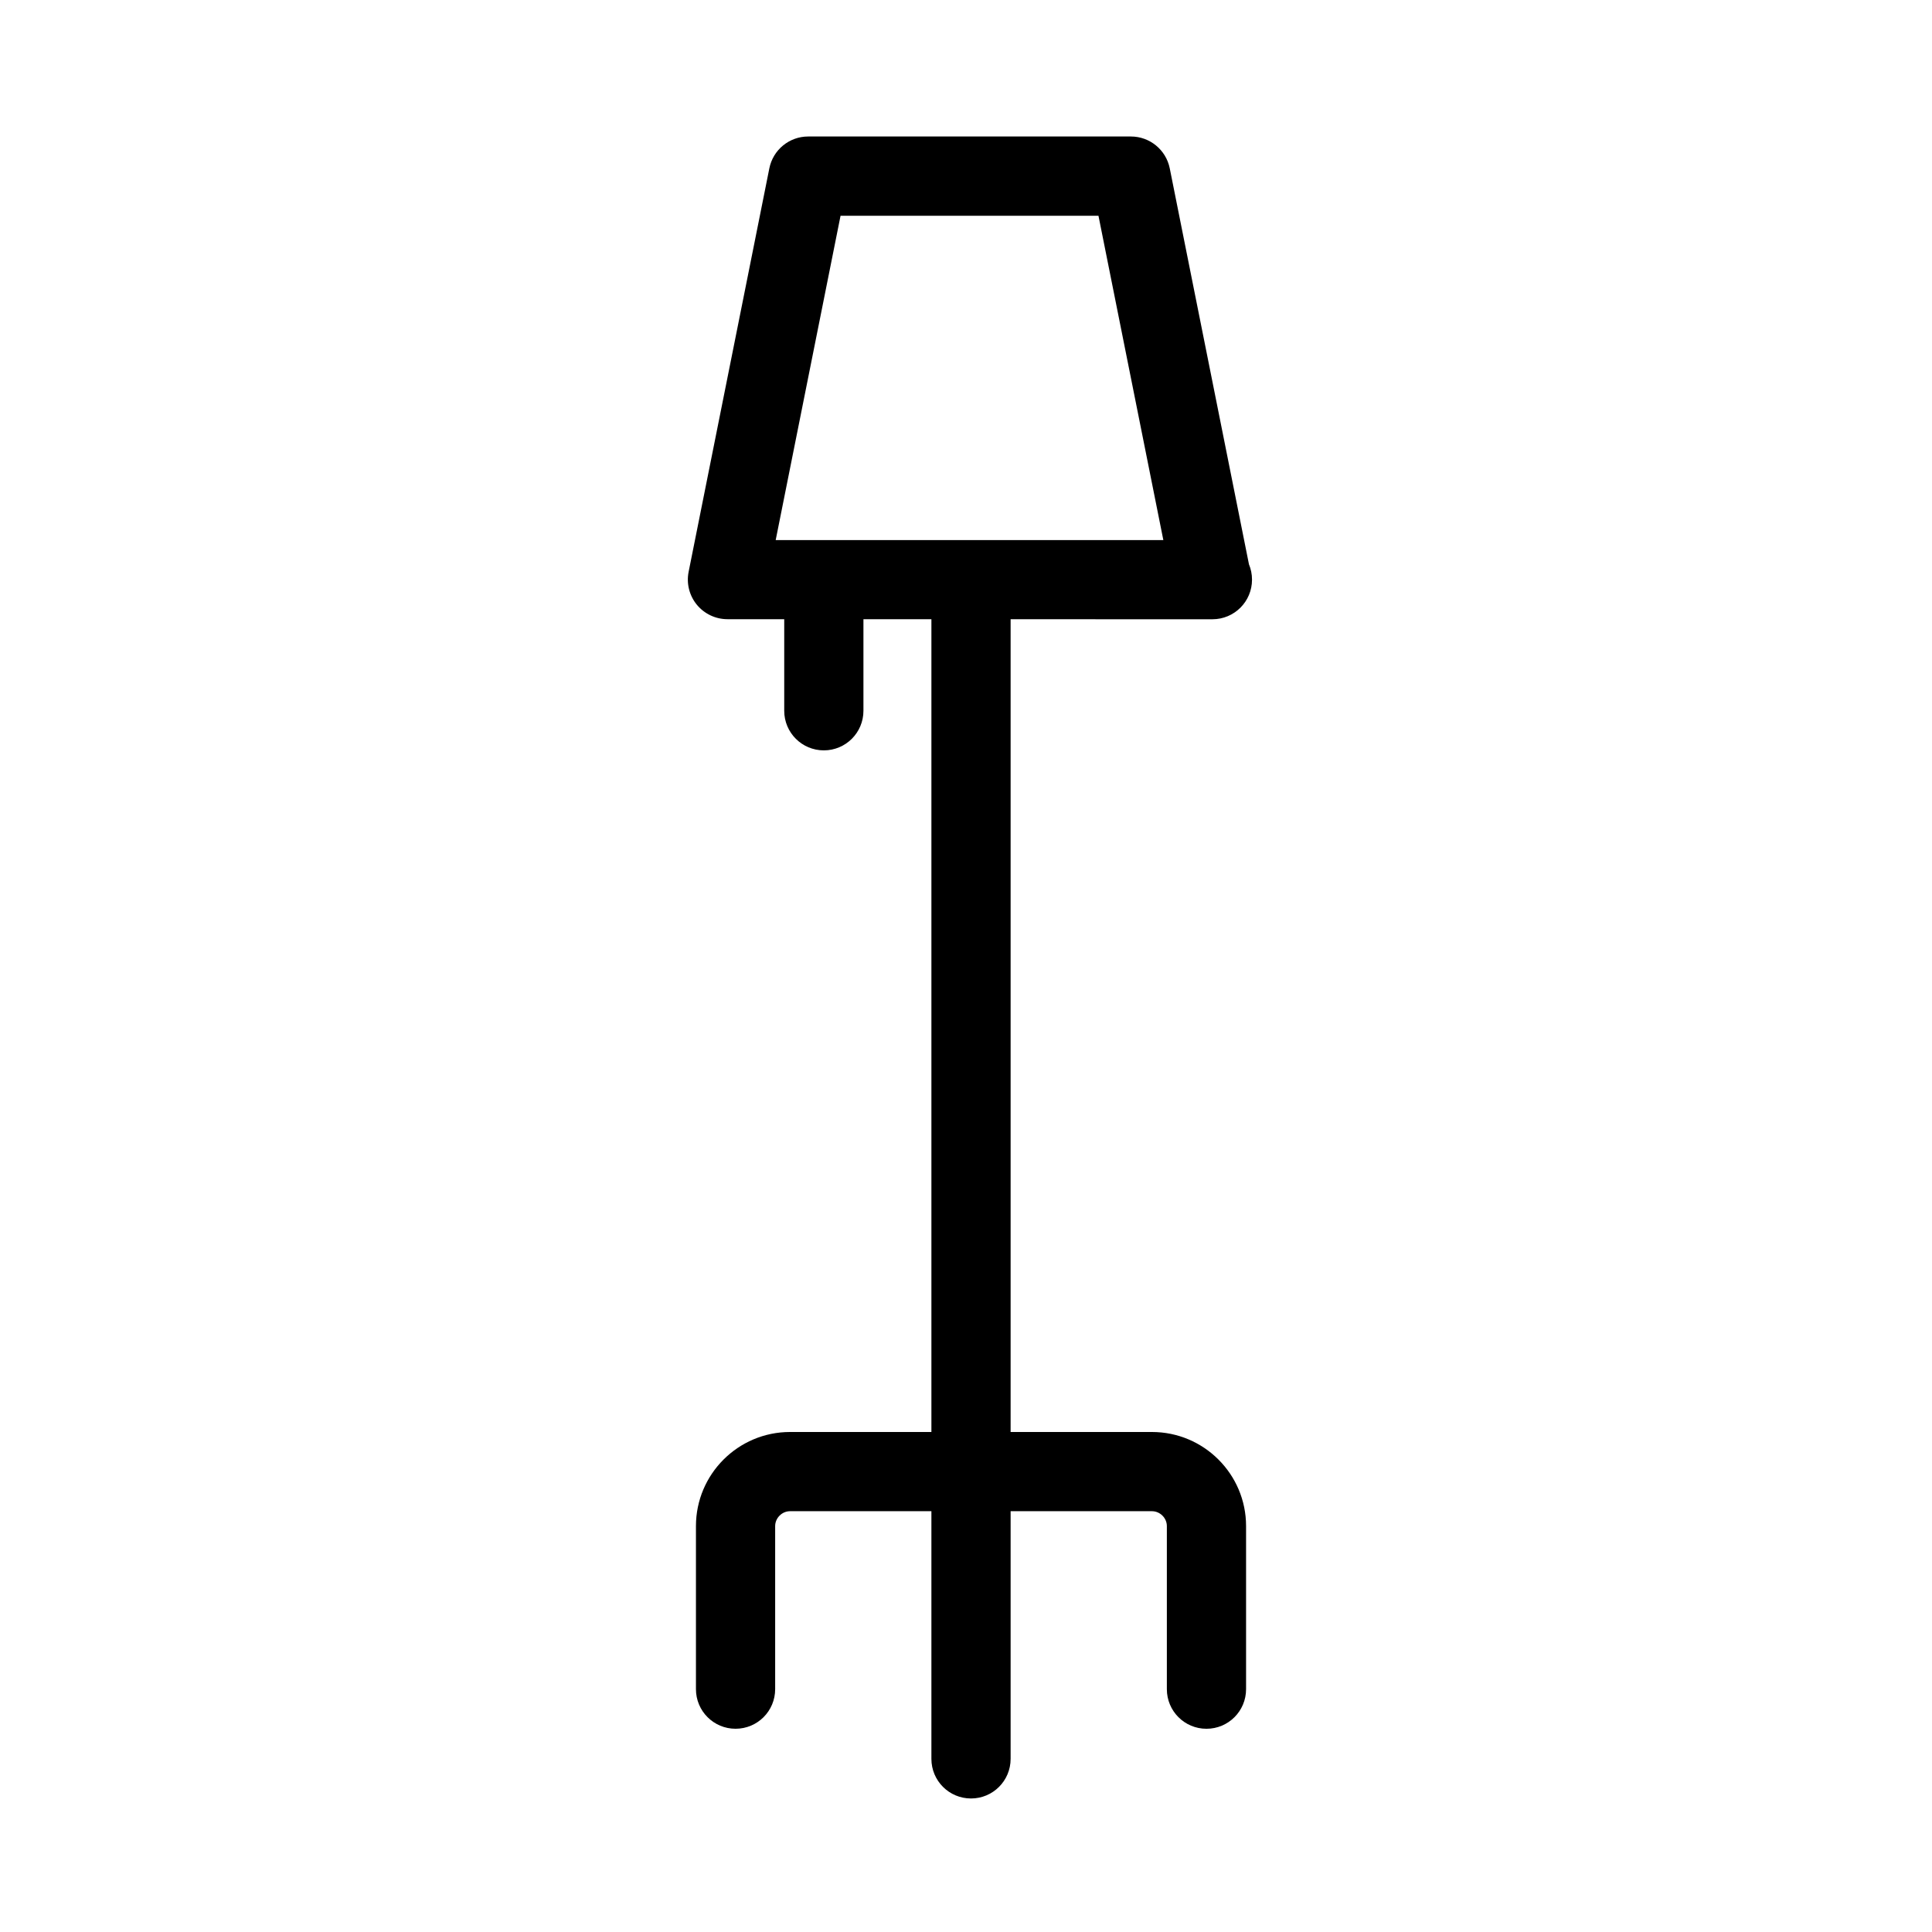 <?xml version="1.0" encoding="UTF-8"?>
<!-- The Best Svg Icon site in the world: iconSvg.co, Visit us! https://iconsvg.co -->
<svg fill="#000000" width="800px" height="800px" version="1.1" viewBox="144 144 512 512" xmlns="http://www.w3.org/2000/svg">
 <path d="m465.09 308.11h0.211c5.805 0 10.496-4.691 10.496-10.496 0-1.438-0.285-2.812-0.809-4.062l-20.992-104.94c-0.988-4.902-5.289-8.438-10.285-8.438h-85.543c-5.008 0-9.309 3.539-10.285 8.438l-21.391 106.93c-0.621 3.086 0.188 6.289 2.172 8.711 1.996 2.426 4.977 3.84 8.113 3.84h15.051v24.266c0 5.805 4.691 10.496 10.496 10.496s10.496-4.691 10.496-10.496v-24.266h18.012v215.4h-37.461c-13.762 0-24.938 11.18-24.938 24.938v43.211c0 5.805 4.691 10.496 10.496 10.496 5.805 0 10.496-4.691 10.496-10.496v-43.211c0-2.141 1.805-3.945 3.945-3.945h37.461v65.633c0 5.805 4.691 10.496 10.496 10.496 5.805 0 10.496-4.691 10.496-10.496v-65.633h37.461c2.141 0 3.945 1.805 3.945 3.938v43.223c0 5.805 4.691 10.496 10.496 10.496 5.805 0 10.496-4.691 10.496-10.496v-43.223c0-13.75-11.18-24.93-24.938-24.93h-37.461v-215.39zm-98.336-106.93h68.352l17.191 85.941h-102.73z"/>
</svg>